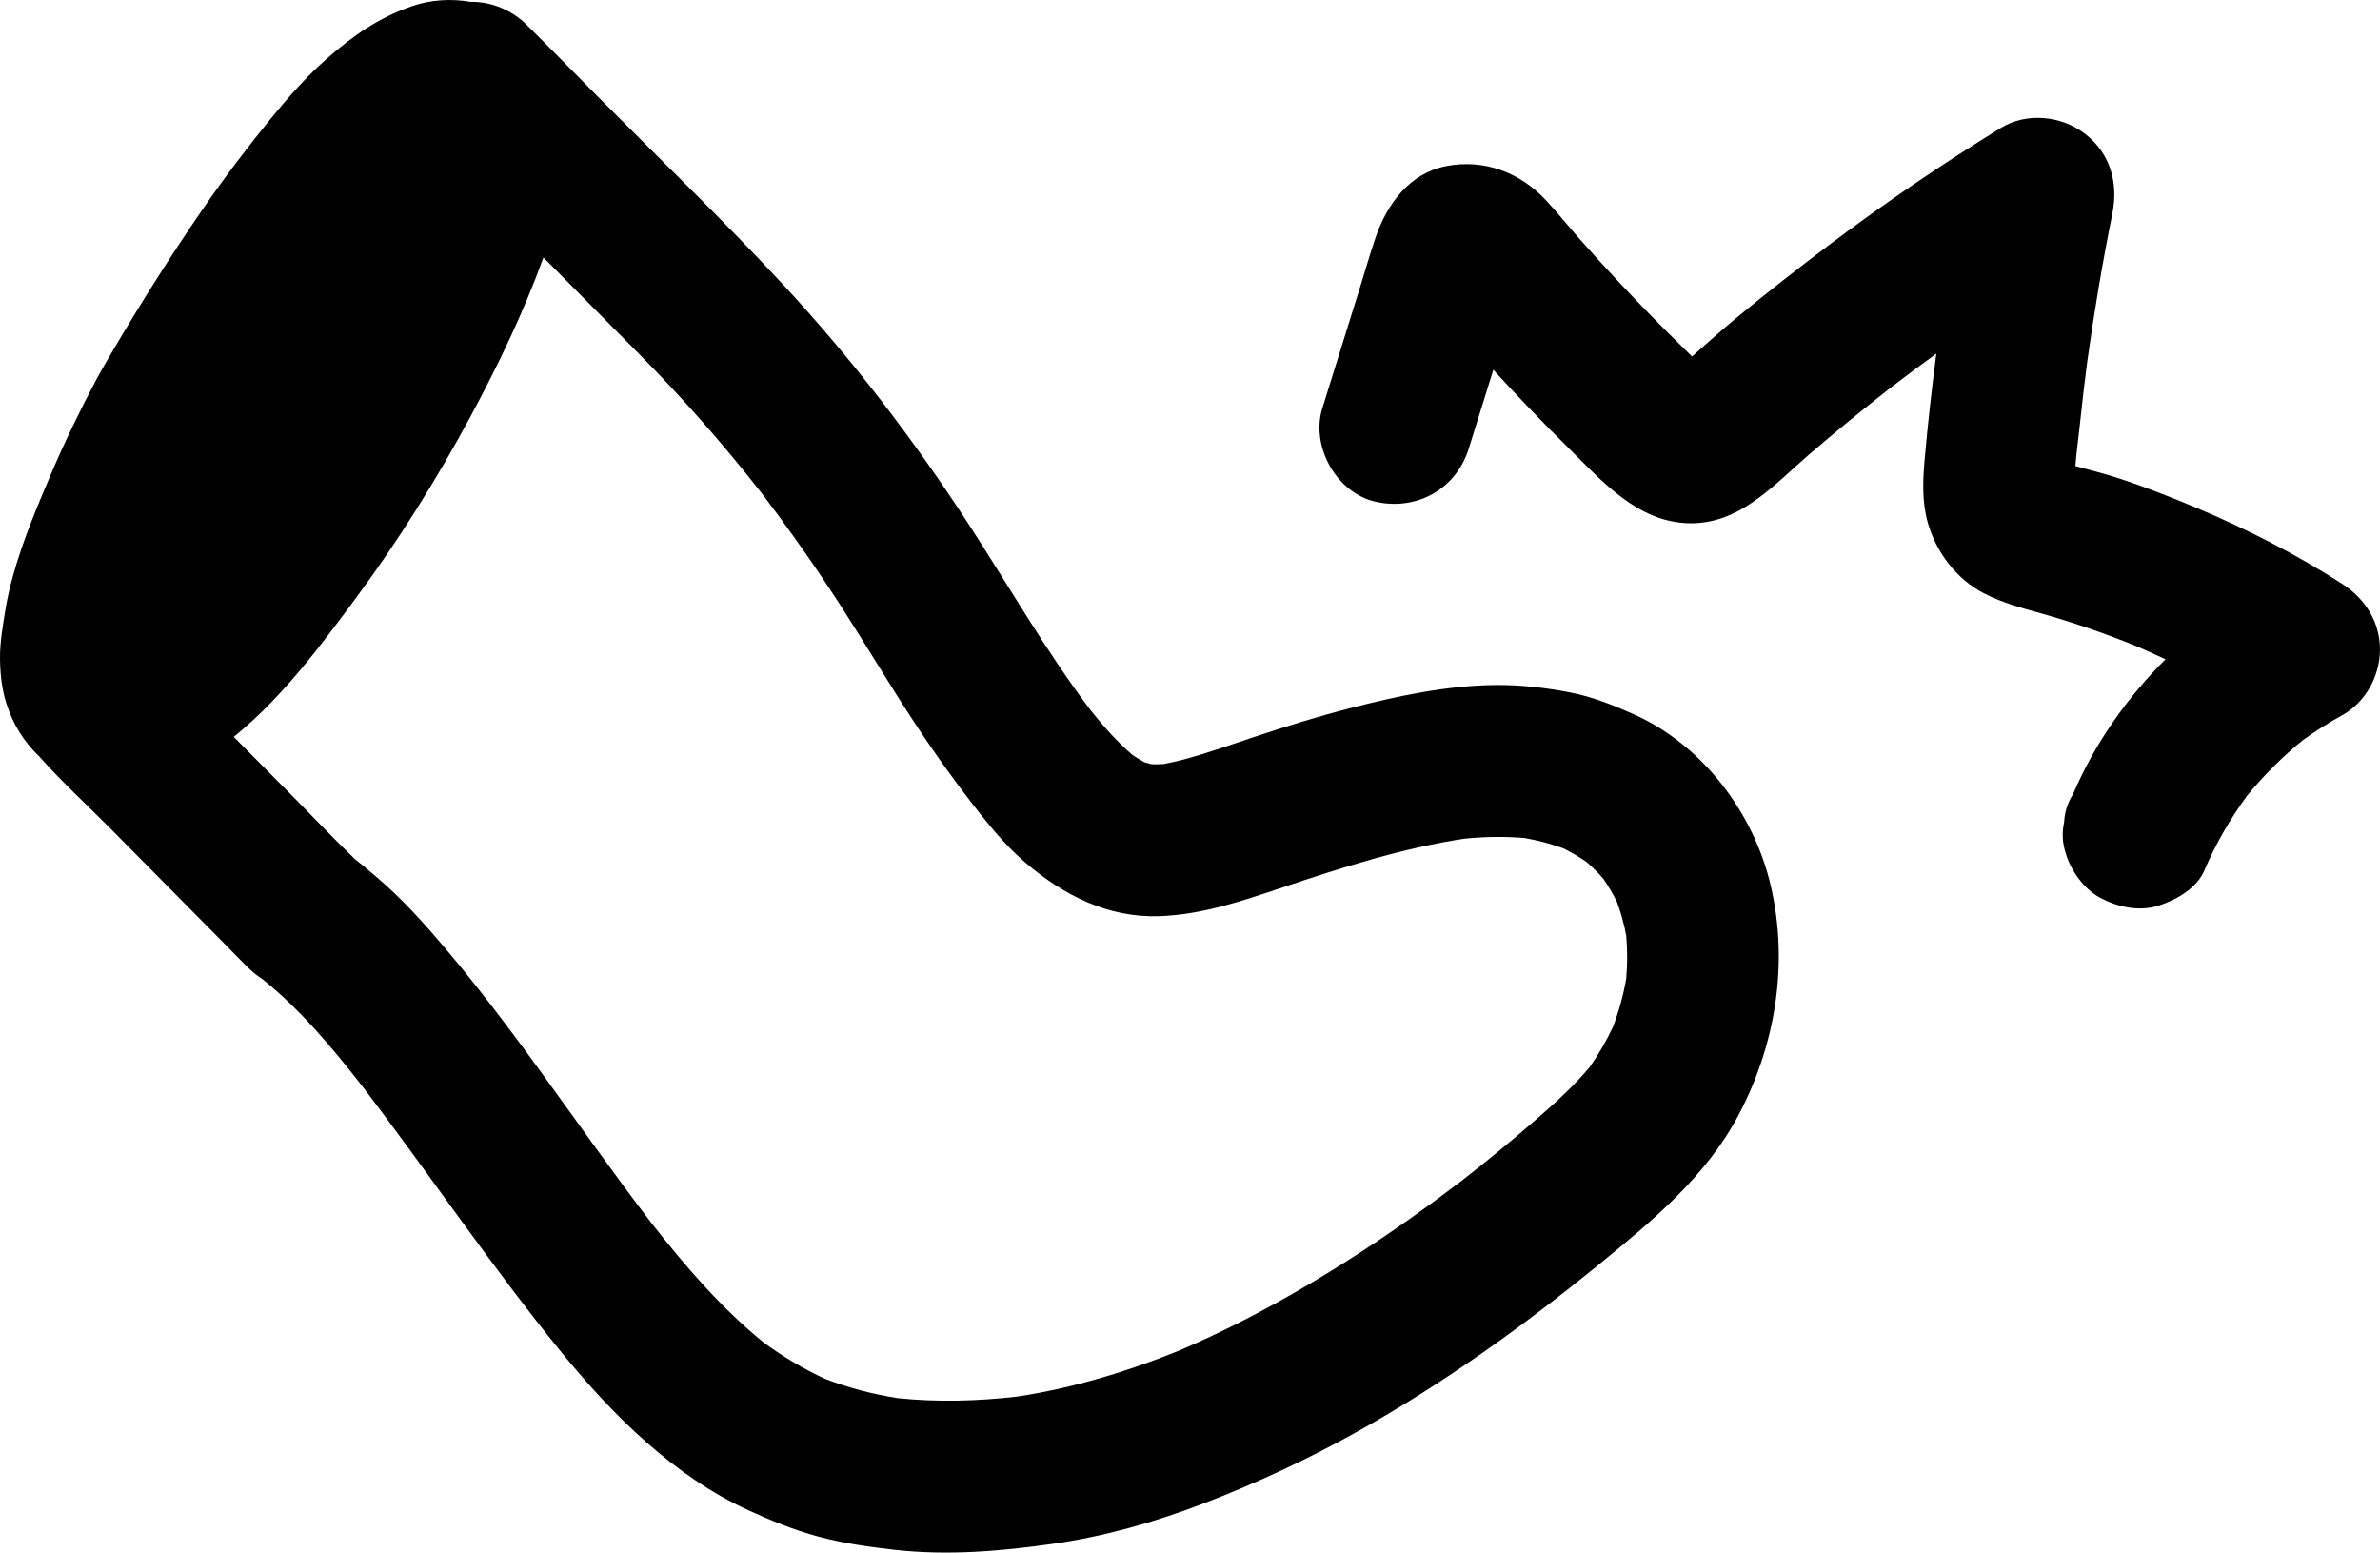 <?xml version="1.0" encoding="UTF-8"?>
<svg id="b" data-name="Layer 2" xmlns="http://www.w3.org/2000/svg" width="329.145" height="214.674" viewBox="0 0 329.145 214.674">
  <g id="c" data-name="Layer 7">
    <g>
      <path d="M225.911,98.747c-2.873-1.276-5.722-2.415-8.812-3.013-3.353-.649-6.812-1.049-10.234-1.018-6.773.061-13.524,1.503-20.061,3.18-4.514,1.158-8.963,2.54-13.383,4.013-3.285,1.095-6.555,2.269-9.905,3.153-.862.227-1.732.417-2.607.582-.544.035-1.089.043-1.633.027-.343-.081-.682-.175-1.018-.282-.564-.306-1.113-.638-1.643-1-2.124-1.827-3.993-3.944-5.747-6.131-6.23-8.228-11.339-17.211-16.957-25.851-7.603-11.693-16.146-22.865-25.639-33.089-8.25-8.885-17.024-17.32-25.56-25.927-3.327-3.355-6.619-6.749-9.987-10.062-1.93-1.898-4.71-3.075-7.425-3.075-.056,0-.115.008-.172.009-2.732-.483-5.58-.31-8.217.61-4.54,1.584-8.027,4.009-11.643,7.176-2.866,2.51-5.404,5.392-7.809,8.339-3.303,4.047-6.463,8.224-9.423,12.529-4.386,6.377-8.529,12.938-12.456,19.607-.734,1.247-1.458,2.5-2.159,3.766-2.311,4.35-4.465,8.78-6.395,13.313-1.957,4.597-3.896,9.214-5.235,14.036-.41,1.477-.768,2.972-1.013,4.486C.41,86.394-.027,88.776.001,91.101c.025,2.037.242,4.141.855,6.086.946,2.999,2.476,5.43,4.624,7.456.036.041.067.085.103.126,3.095,3.457,6.567,6.638,9.831,9.935,5.17,5.221,10.34,10.442,15.511,15.662,1.213,1.224,2.4,2.483,3.644,3.676.544.522,1.148.984,1.79,1.388,5.169,4.169,9.498,9.328,13.581,14.55,9.411,12.268,18.018,25.15,27.811,37.127,7.09,8.671,15.46,17.013,25.776,21.732,3.072,1.405,6.219,2.691,9.481,3.583,3.517.962,7.139,1.474,10.757,1.878,7.321.816,14.661.196,21.926-.844,7.018-1.004,13.875-2.95,20.494-5.47,7.428-2.827,14.653-6.194,21.592-10.068,11.82-6.598,22.861-14.534,33.345-23.077,7.336-5.977,14.829-12.164,19.322-20.683,5.113-9.693,6.931-20.873,4.462-31.608-2.324-10.103-9.425-19.551-18.995-23.801ZM219.82,147.581c-2.236,2.674-4.836,4.991-7.463,7.282-3.341,2.915-6.776,5.721-10.272,8.447-9.364,7.13-19.235,13.645-29.697,19.048-3.027,1.563-6.112,3.01-9.239,4.361-7.24,2.933-14.749,5.217-22.481,6.388-5.486.632-11.048.787-16.542.215-3.435-.546-6.798-1.423-10.044-2.672-3.005-1.391-5.842-3.093-8.512-5.051-5.883-4.792-10.859-10.591-15.528-16.554-10.234-13.353-19.4-27.627-30.501-40.287-1.573-1.794-3.203-3.54-4.925-5.193-.871-.836-1.765-1.648-2.69-2.424-.909-.763-1.838-1.575-2.802-2.309-3.164-3.048-6.192-6.257-9.285-9.375-2.504-2.524-5.01-5.047-7.514-7.571.157-.128.311-.251.469-.382,6.365-5.273,11.506-12.158,16.384-18.753,5.906-7.984,11.199-16.447,15.905-25.19,3.799-7.056,7.335-14.398,10.072-21.967,4.335,4.375,8.668,8.751,13.008,13.121,6.113,6.156,11.836,12.658,17.182,19.488,3.899,5.124,7.6,10.395,11.085,15.809,3.387,5.262,6.581,10.644,10.022,15.873,2.87,4.362,5.899,8.593,9.14,12.688,1.923,2.429,3.974,4.799,6.341,6.809,5.248,4.458,11.379,7.55,18.44,7.298,5.903-.211,11.469-2.121,17.007-3.979,8.178-2.744,16.548-5.427,25.103-6.731,2.785-.281,5.585-.339,8.373-.092,1.823.32,3.61.788,5.348,1.424,1.109.546,2.173,1.173,3.192,1.872.835.729,1.619,1.511,2.348,2.346.704,1.026,1.336,2.096,1.885,3.211.551,1.511.977,3.06,1.273,4.64.177,1.992.172,3.99-.006,5.982-.397,2.255-1.005,4.461-1.812,6.603-.924,1.967-2.013,3.846-3.263,5.623Z" fill="#000" stroke-width="0"/>
      <path d="M323.945,80.751c-6.404-4.12-13.148-7.565-20.159-10.524-3.641-1.536-7.314-2.969-11.073-4.191-1.856-.604-3.79-1.063-5.694-1.594.138-1.899.42-3.805.609-5.647.305-2.968.66-5.93,1.044-8.889.95-6.819,2.098-13.607,3.458-20.356.852-4.227-.253-8.325-3.763-11.037-3.252-2.512-8.056-3.037-11.662-.821-8.143,5.006-16.053,10.386-23.69,16.135-4.38,3.297-8.704,6.674-12.929,10.166-2.069,1.71-4.069,3.515-6.085,5.297-.233-.231-.465-.462-.699-.69-1.686-1.642-3.352-3.305-4.998-4.987-3.347-3.42-6.61-6.923-9.786-10.502-1.581-1.782-3.074-3.658-4.696-5.402-3.604-3.879-8.576-5.763-13.816-4.744-5.093.99-8.193,5.263-9.768,9.873-.787,2.304-1.454,4.656-2.179,6.981-1.729,5.543-3.457,11.087-5.186,16.63-1.635,5.244,1.932,11.686,7.334,12.916,5.705,1.299,11.165-1.718,12.916-7.334,1.134-3.637,2.268-7.273,3.402-10.91.153.168.301.34.454.507,3.235,3.526,6.557,6.973,9.96,10.336,4.684,4.629,9.579,10.258,16.698,10.386,6.991.126,11.698-5.322,16.564-9.515,3.718-3.203,7.524-6.302,11.391-9.323,2.047-1.566,4.111-3.109,6.197-4.623-.312,2.41-.609,4.822-.878,7.237-.278,2.503-.528,5.01-.749,7.519-.258,2.923-.357,5.851.471,8.722,1.163,4.029,3.953,7.72,7.717,9.662,2.546,1.313,5.145,2.009,7.867,2.769,4.505,1.259,8.925,2.796,13.258,4.555,1.345.585,2.685,1.179,4.008,1.81-5.395,5.368-9.831,11.718-12.774,18.623-.767,1.205-1.183,2.507-1.246,3.904-.313,1.396-.25,2.791.188,4.187.671,2.436,2.554,5.075,4.825,6.275,2.437,1.287,5.389,1.933,8.091,1.058,2.411-.78,5.234-2.382,6.275-4.825,1.564-3.67,3.56-7.118,5.904-10.338,2.314-2.826,4.898-5.406,7.736-7.708,1.749-1.26,3.567-2.417,5.459-3.458,3.217-1.769,5.2-5.443,5.2-9.066,0-3.824-2.05-7.039-5.2-9.066Z" fill="#000" stroke-width="0"/>
    </g>
  </g>
</svg>
